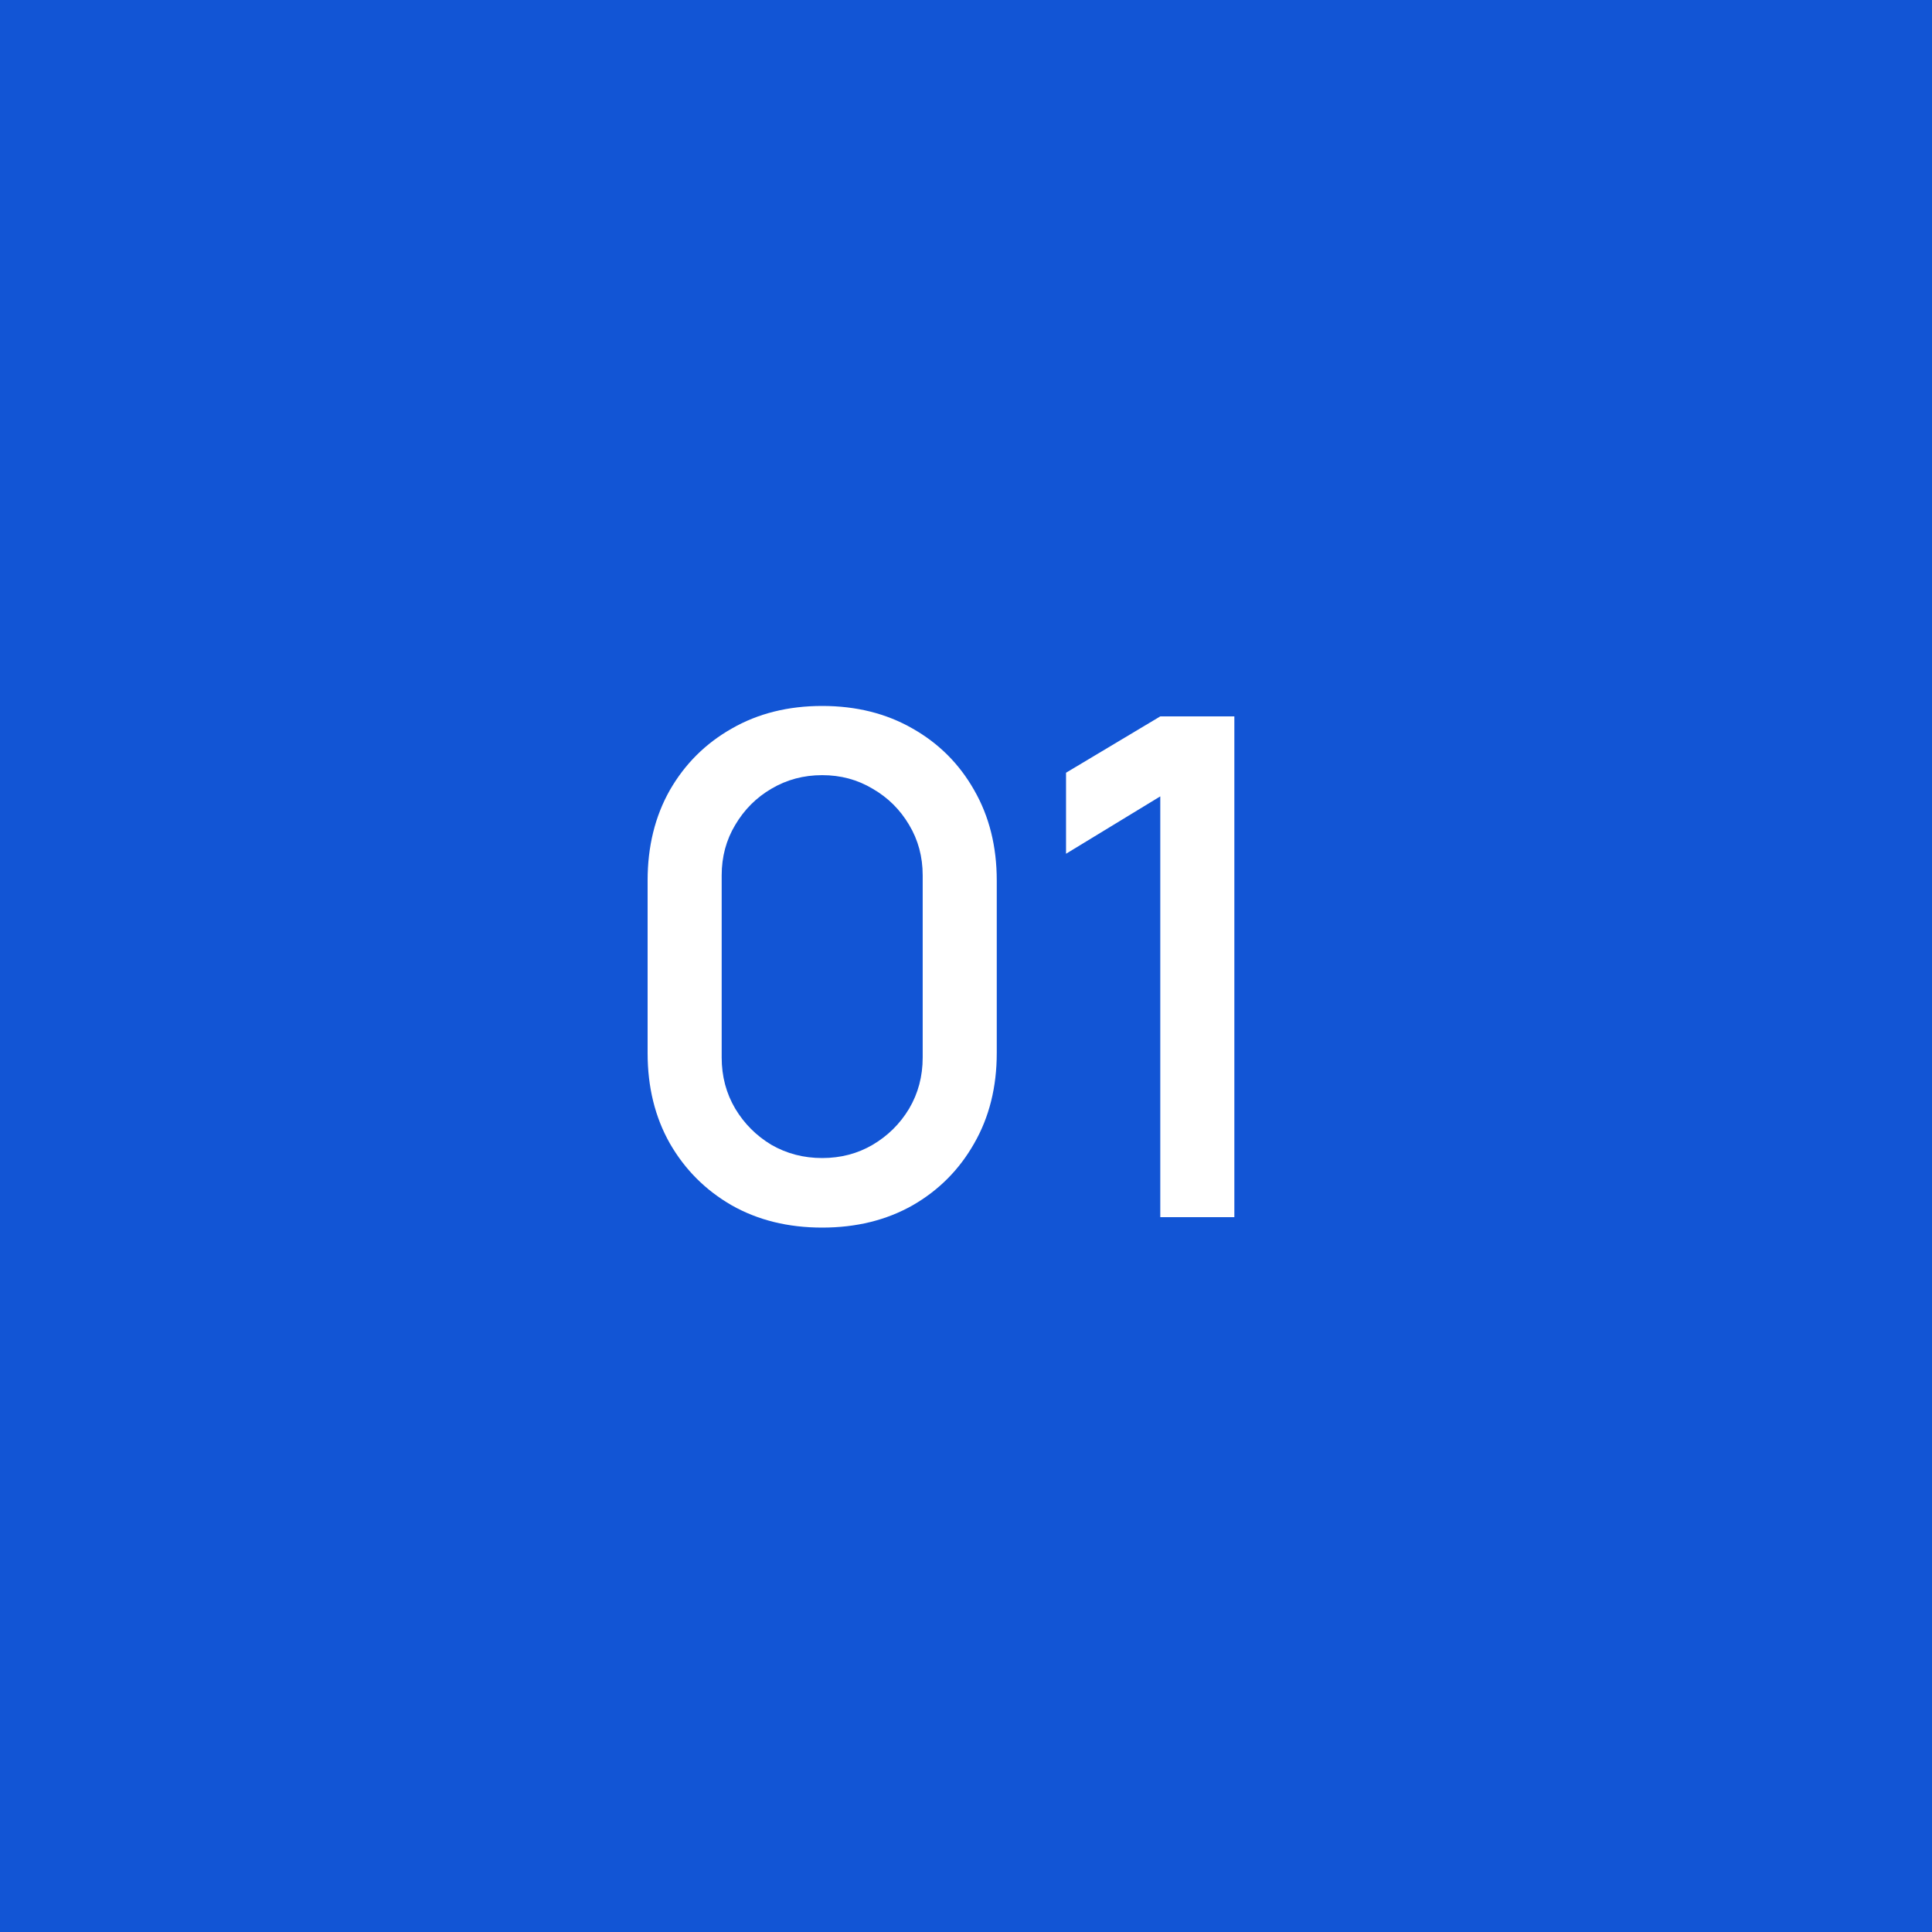 <?xml version="1.0" encoding="UTF-8"?> <svg xmlns="http://www.w3.org/2000/svg" width="50" height="50" viewBox="0 0 50 50" fill="none"><rect width="50" height="50" fill="#1255D5"></rect><path d="M21.278 31.77C20.396 31.77 19.616 31.578 18.938 31.194C18.26 30.804 17.726 30.27 17.336 29.592C16.952 28.914 16.76 28.134 16.76 27.252V22.788C16.76 21.906 16.952 21.126 17.336 20.448C17.726 19.77 18.26 19.239 18.938 18.855C19.616 18.465 20.396 18.27 21.278 18.27C22.16 18.27 22.94 18.465 23.618 18.855C24.296 19.239 24.827 19.77 25.211 20.448C25.601 21.126 25.796 21.906 25.796 22.788V27.252C25.796 28.134 25.601 28.914 25.211 29.592C24.827 30.27 24.296 30.804 23.618 31.194C22.94 31.578 22.16 31.77 21.278 31.77ZM21.278 29.97C21.758 29.97 22.193 29.856 22.583 29.628C22.979 29.394 23.294 29.082 23.528 28.692C23.762 28.296 23.879 27.855 23.879 27.369V22.653C23.879 22.173 23.762 21.738 23.528 21.348C23.294 20.952 22.979 20.64 22.583 20.412C22.193 20.178 21.758 20.061 21.278 20.061C20.798 20.061 20.36 20.178 19.964 20.412C19.574 20.64 19.262 20.952 19.028 21.348C18.794 21.738 18.677 22.173 18.677 22.653V27.369C18.677 27.855 18.794 28.296 19.028 28.692C19.262 29.082 19.574 29.394 19.964 29.628C20.36 29.856 20.798 29.97 21.278 29.97ZM30.028 31.5V20.61L27.589 22.095V19.998L30.028 18.54H31.945V31.5H30.028Z" fill="white"></path></svg> 